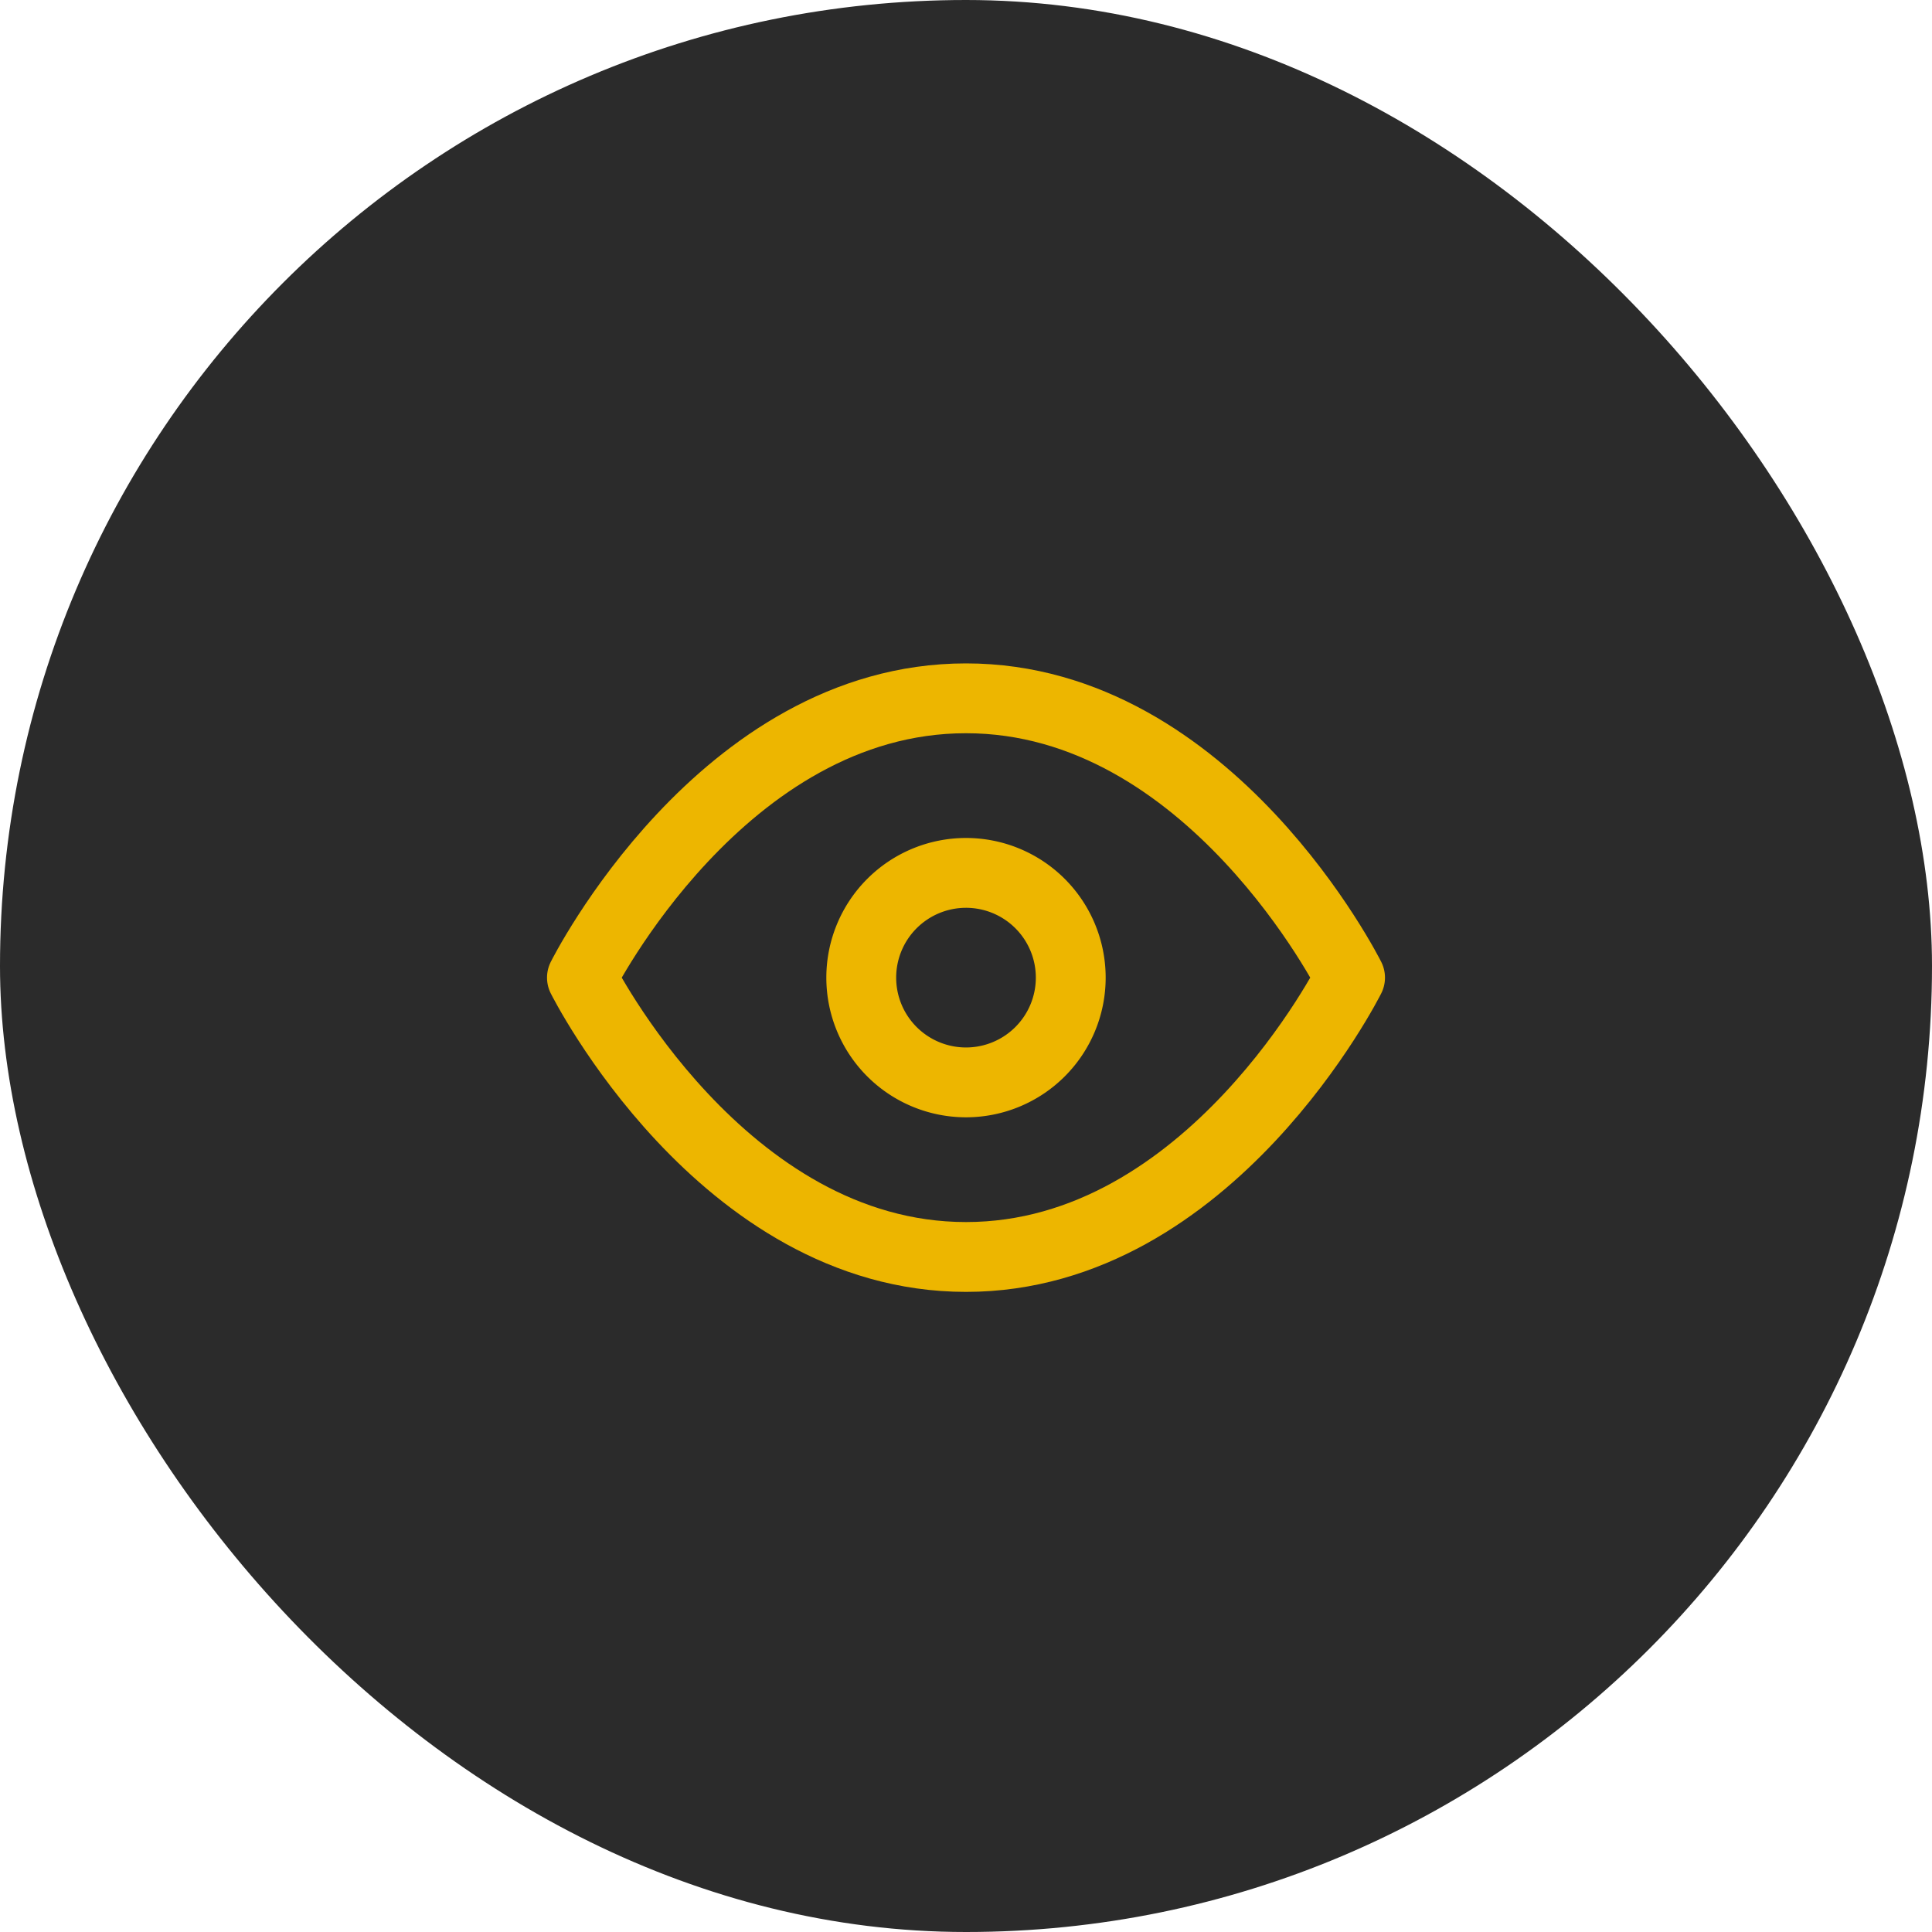<svg xmlns="http://www.w3.org/2000/svg" width="83" height="83" viewBox="0 0 83 83">
  <g id="icone-_missao" data-name="icone- missao" transform="translate(-1158 -1538)">
    <rect id="bg-icone" width="83" height="83" rx="41.5" transform="translate(1158 1538)" fill="#2b2b2b"/>
    <g id="Icon_feather-eye" data-name="Icon feather-eye" transform="translate(1181.5 1562)">
      <path id="Caminho_11450" data-name="Caminho 11450" d="M1.5,18S7.5,6,18,6,34.5,18,34.5,18,28.5,30,18,30,1.5,18,1.5,18Z" fill="none" stroke="#edb600" stroke-linecap="round" stroke-linejoin="round" stroke-width="3"/>
      <path id="Caminho_11451" data-name="Caminho 11451" d="M22.5,18A4.5,4.5,0,1,1,18,13.5,4.5,4.5,0,0,1,22.5,18Z" fill="none" stroke="#edb600" stroke-linecap="round" stroke-linejoin="round" stroke-width="3"/>
    </g>
  </g>
</svg>
